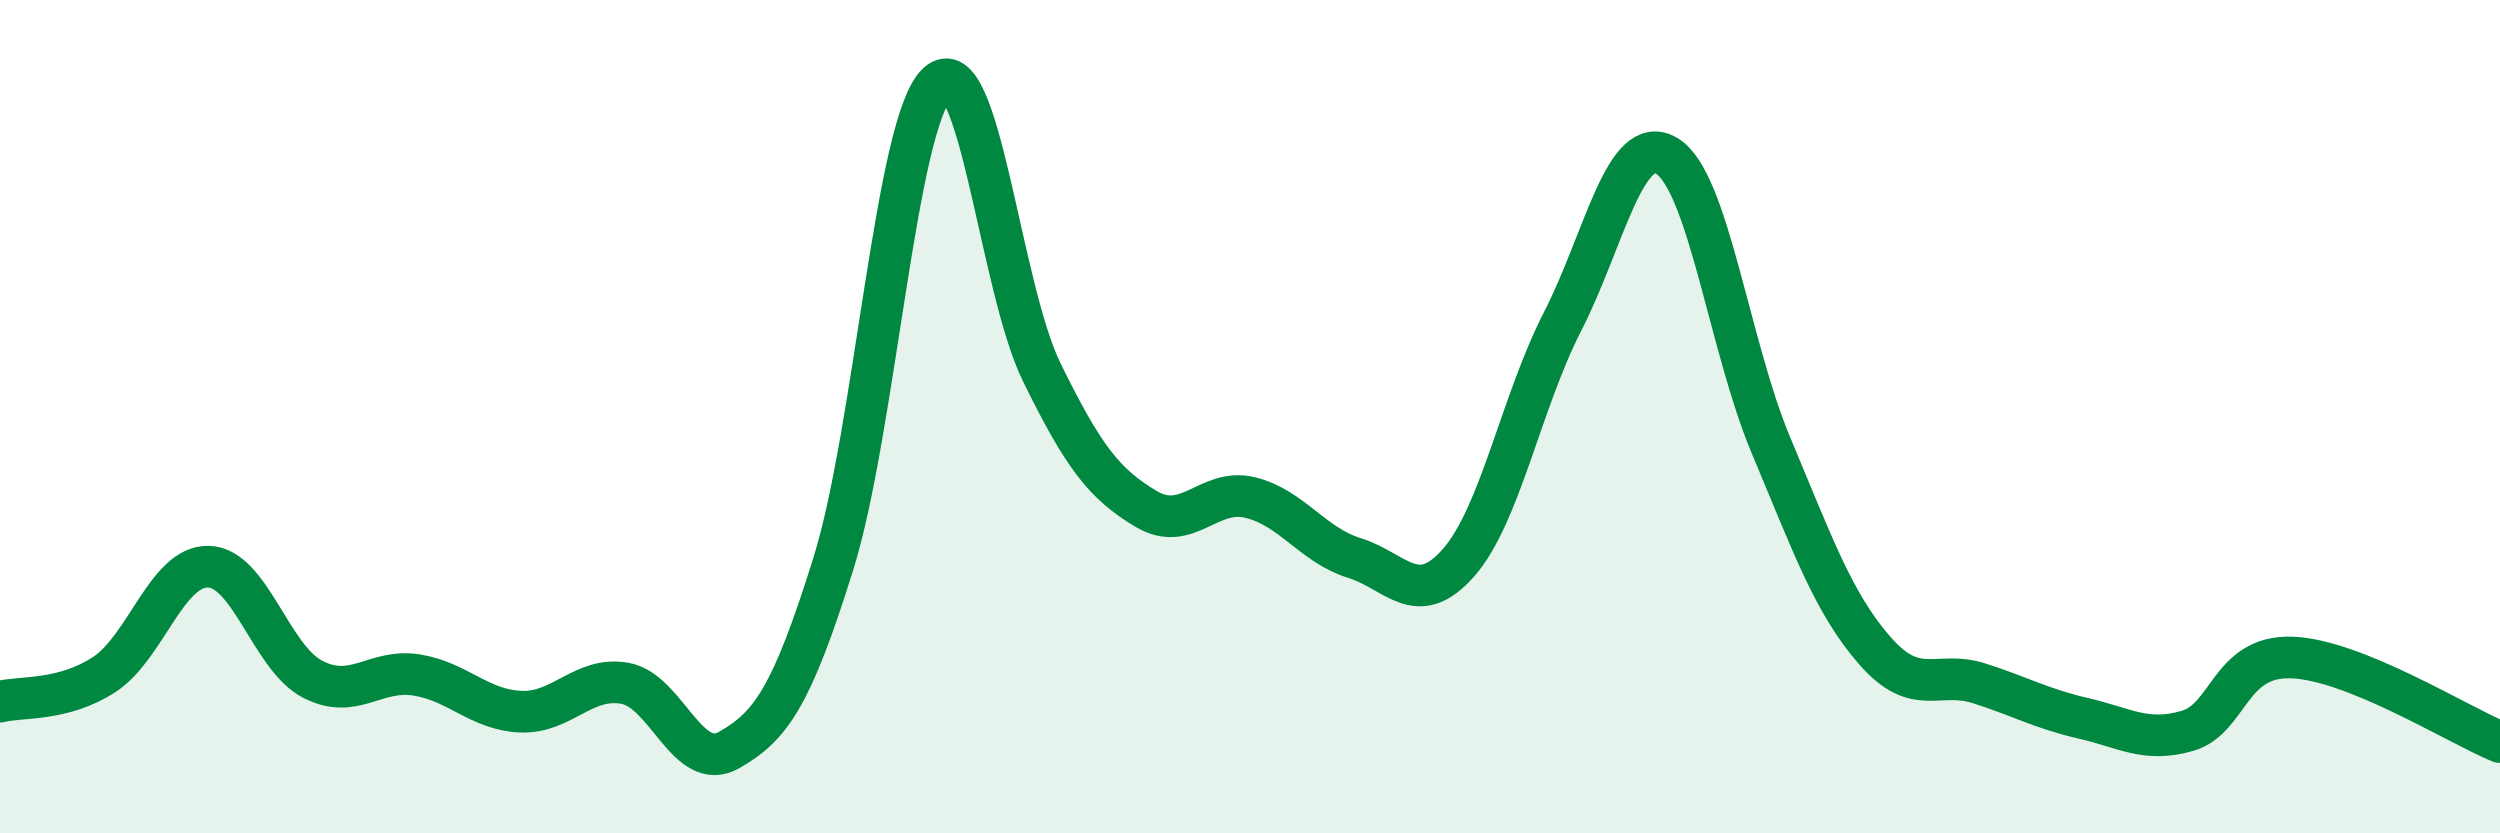 
    <svg width="60" height="20" viewBox="0 0 60 20" xmlns="http://www.w3.org/2000/svg">
      <path
        d="M 0,16.84 C 0.5,16.71 1.5,16.84 2.5,16.19 C 3.5,15.54 4,13.58 5,13.6 C 6,13.62 6.5,15.78 7.5,16.3 C 8.5,16.82 9,16.04 10,16.2 C 11,16.36 11.5,17.04 12.5,17.08 C 13.5,17.12 14,16.22 15,16.4 C 16,16.58 16.5,18.57 17.5,18 C 18.5,17.43 19,16.73 20,13.53 C 21,10.33 21.5,2.92 22.5,2 C 23.5,1.08 24,6.89 25,8.93 C 26,10.97 26.5,11.61 27.5,12.21 C 28.5,12.81 29,11.7 30,11.94 C 31,12.18 31.5,13.08 32.5,13.39 C 33.5,13.7 34,14.64 35,13.51 C 36,12.38 36.5,9.67 37.5,7.72 C 38.5,5.77 39,3.15 40,3.74 C 41,4.33 41.5,8.3 42.5,10.68 C 43.5,13.06 44,14.48 45,15.62 C 46,16.76 46.5,16.08 47.5,16.4 C 48.5,16.72 49,17.01 50,17.24 C 51,17.47 51.5,17.83 52.5,17.54 C 53.5,17.25 53.5,15.73 55,15.78 C 56.5,15.83 59,17.4 60,17.81L60 20L0 20Z"
        fill="#008740"
        opacity="0.1"
        stroke-linecap="round"
        stroke-linejoin="round"
      />
      <path
        d="M 0,16.84 C 0.5,16.71 1.5,16.84 2.5,16.19 C 3.5,15.54 4,13.58 5,13.6 C 6,13.62 6.5,15.78 7.5,16.3 C 8.5,16.82 9,16.04 10,16.2 C 11,16.36 11.5,17.04 12.5,17.08 C 13.5,17.12 14,16.22 15,16.4 C 16,16.58 16.5,18.57 17.5,18 C 18.5,17.43 19,16.73 20,13.53 C 21,10.33 21.5,2.92 22.5,2 C 23.5,1.08 24,6.89 25,8.93 C 26,10.97 26.5,11.61 27.5,12.21 C 28.5,12.81 29,11.7 30,11.94 C 31,12.18 31.5,13.08 32.5,13.39 C 33.5,13.7 34,14.64 35,13.51 C 36,12.38 36.5,9.67 37.5,7.72 C 38.5,5.77 39,3.15 40,3.74 C 41,4.33 41.5,8.3 42.5,10.68 C 43.5,13.06 44,14.48 45,15.62 C 46,16.76 46.5,16.08 47.5,16.4 C 48.5,16.72 49,17.01 50,17.24 C 51,17.47 51.5,17.83 52.5,17.54 C 53.5,17.25 53.5,15.73 55,15.78 C 56.5,15.83 59,17.4 60,17.81"
        stroke="#008740"
        stroke-width="1"
        fill="none"
        stroke-linecap="round"
        stroke-linejoin="round"
      />
    </svg>
  
